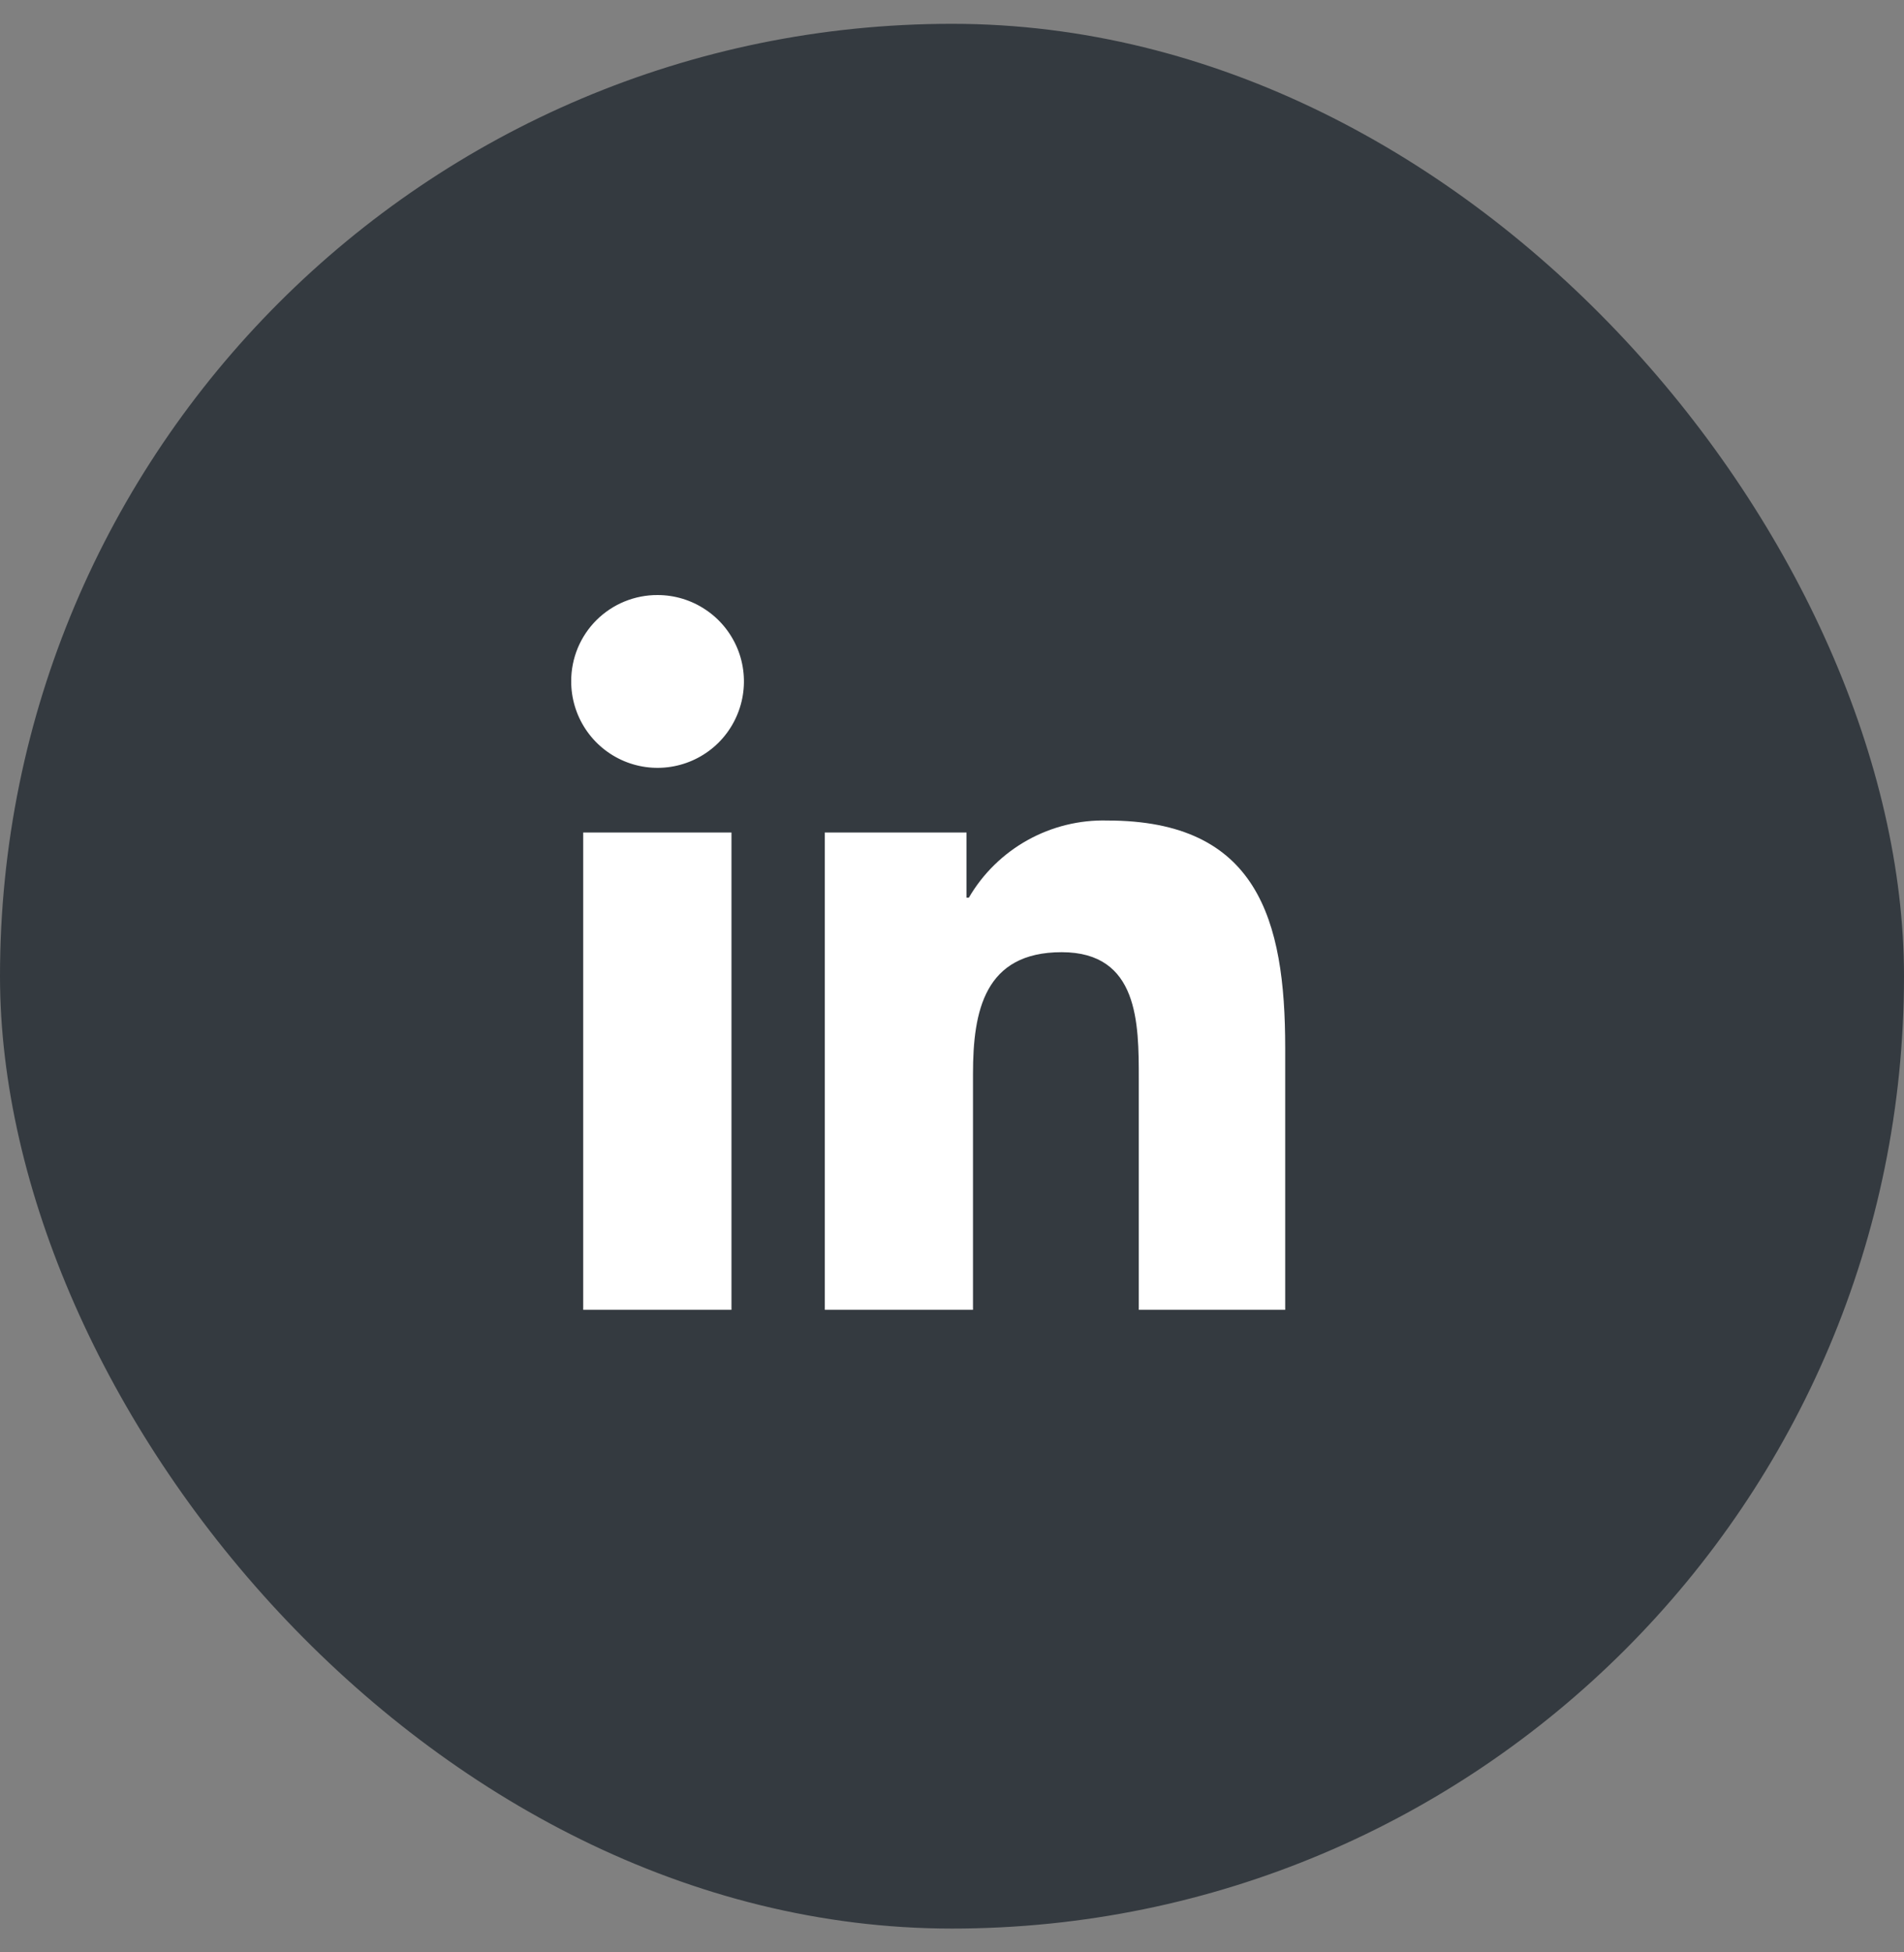 <svg width="40" height="41" viewBox="0 0 40 41" fill="none" xmlns="http://www.w3.org/2000/svg">
<rect x="0" y="0" width="40" height="41" fill="#808080" stroke="none"/>
<rect y="0.5" width="40" height="40" rx="20" fill="#343A40"/>
<g clip-path="url(#clip0_7381_829)">
<g clip-path="url(#clip1_7381_829)">
<path d="M12.252 17.483H15.367V27.506H12.252V17.483ZM13.814 12.496C14.174 12.496 14.525 12.603 14.823 12.803C15.122 13.002 15.354 13.286 15.492 13.618C15.629 13.95 15.664 14.316 15.593 14.668C15.522 15.02 15.348 15.344 15.094 15.597C14.839 15.85 14.515 16.022 14.162 16.091C13.81 16.16 13.445 16.123 13.113 15.984C12.782 15.845 12.499 15.611 12.301 15.311C12.103 15.012 11.998 14.66 12 14.301C12 14.063 12.047 13.828 12.138 13.608C12.23 13.388 12.363 13.189 12.532 13.021C12.701 12.854 12.901 12.721 13.121 12.631C13.341 12.541 13.577 12.495 13.814 12.496Z" fill="white"/>
<path d="M17.327 17.483H20.305V18.851H20.354C20.649 18.345 21.075 17.928 21.587 17.643C22.099 17.358 22.679 17.215 23.265 17.231C26.418 17.231 27 19.307 27 22.004V27.506H23.924V22.654C23.924 21.49 23.924 19.996 22.304 19.996C20.684 19.996 20.441 21.228 20.441 22.548V27.506H17.327V17.483Z" fill="white"/>
</g>
</g>
<defs>
<clipPath id="clip0_7381_829">
<rect width="24" height="24" fill="white" transform="translate(8 8.5)"/>
</clipPath>
<clipPath id="clip1_7381_829">
<rect width="24" height="24" fill="white" transform="translate(8 8.5)"/>
</clipPath>
</defs>
</svg>
